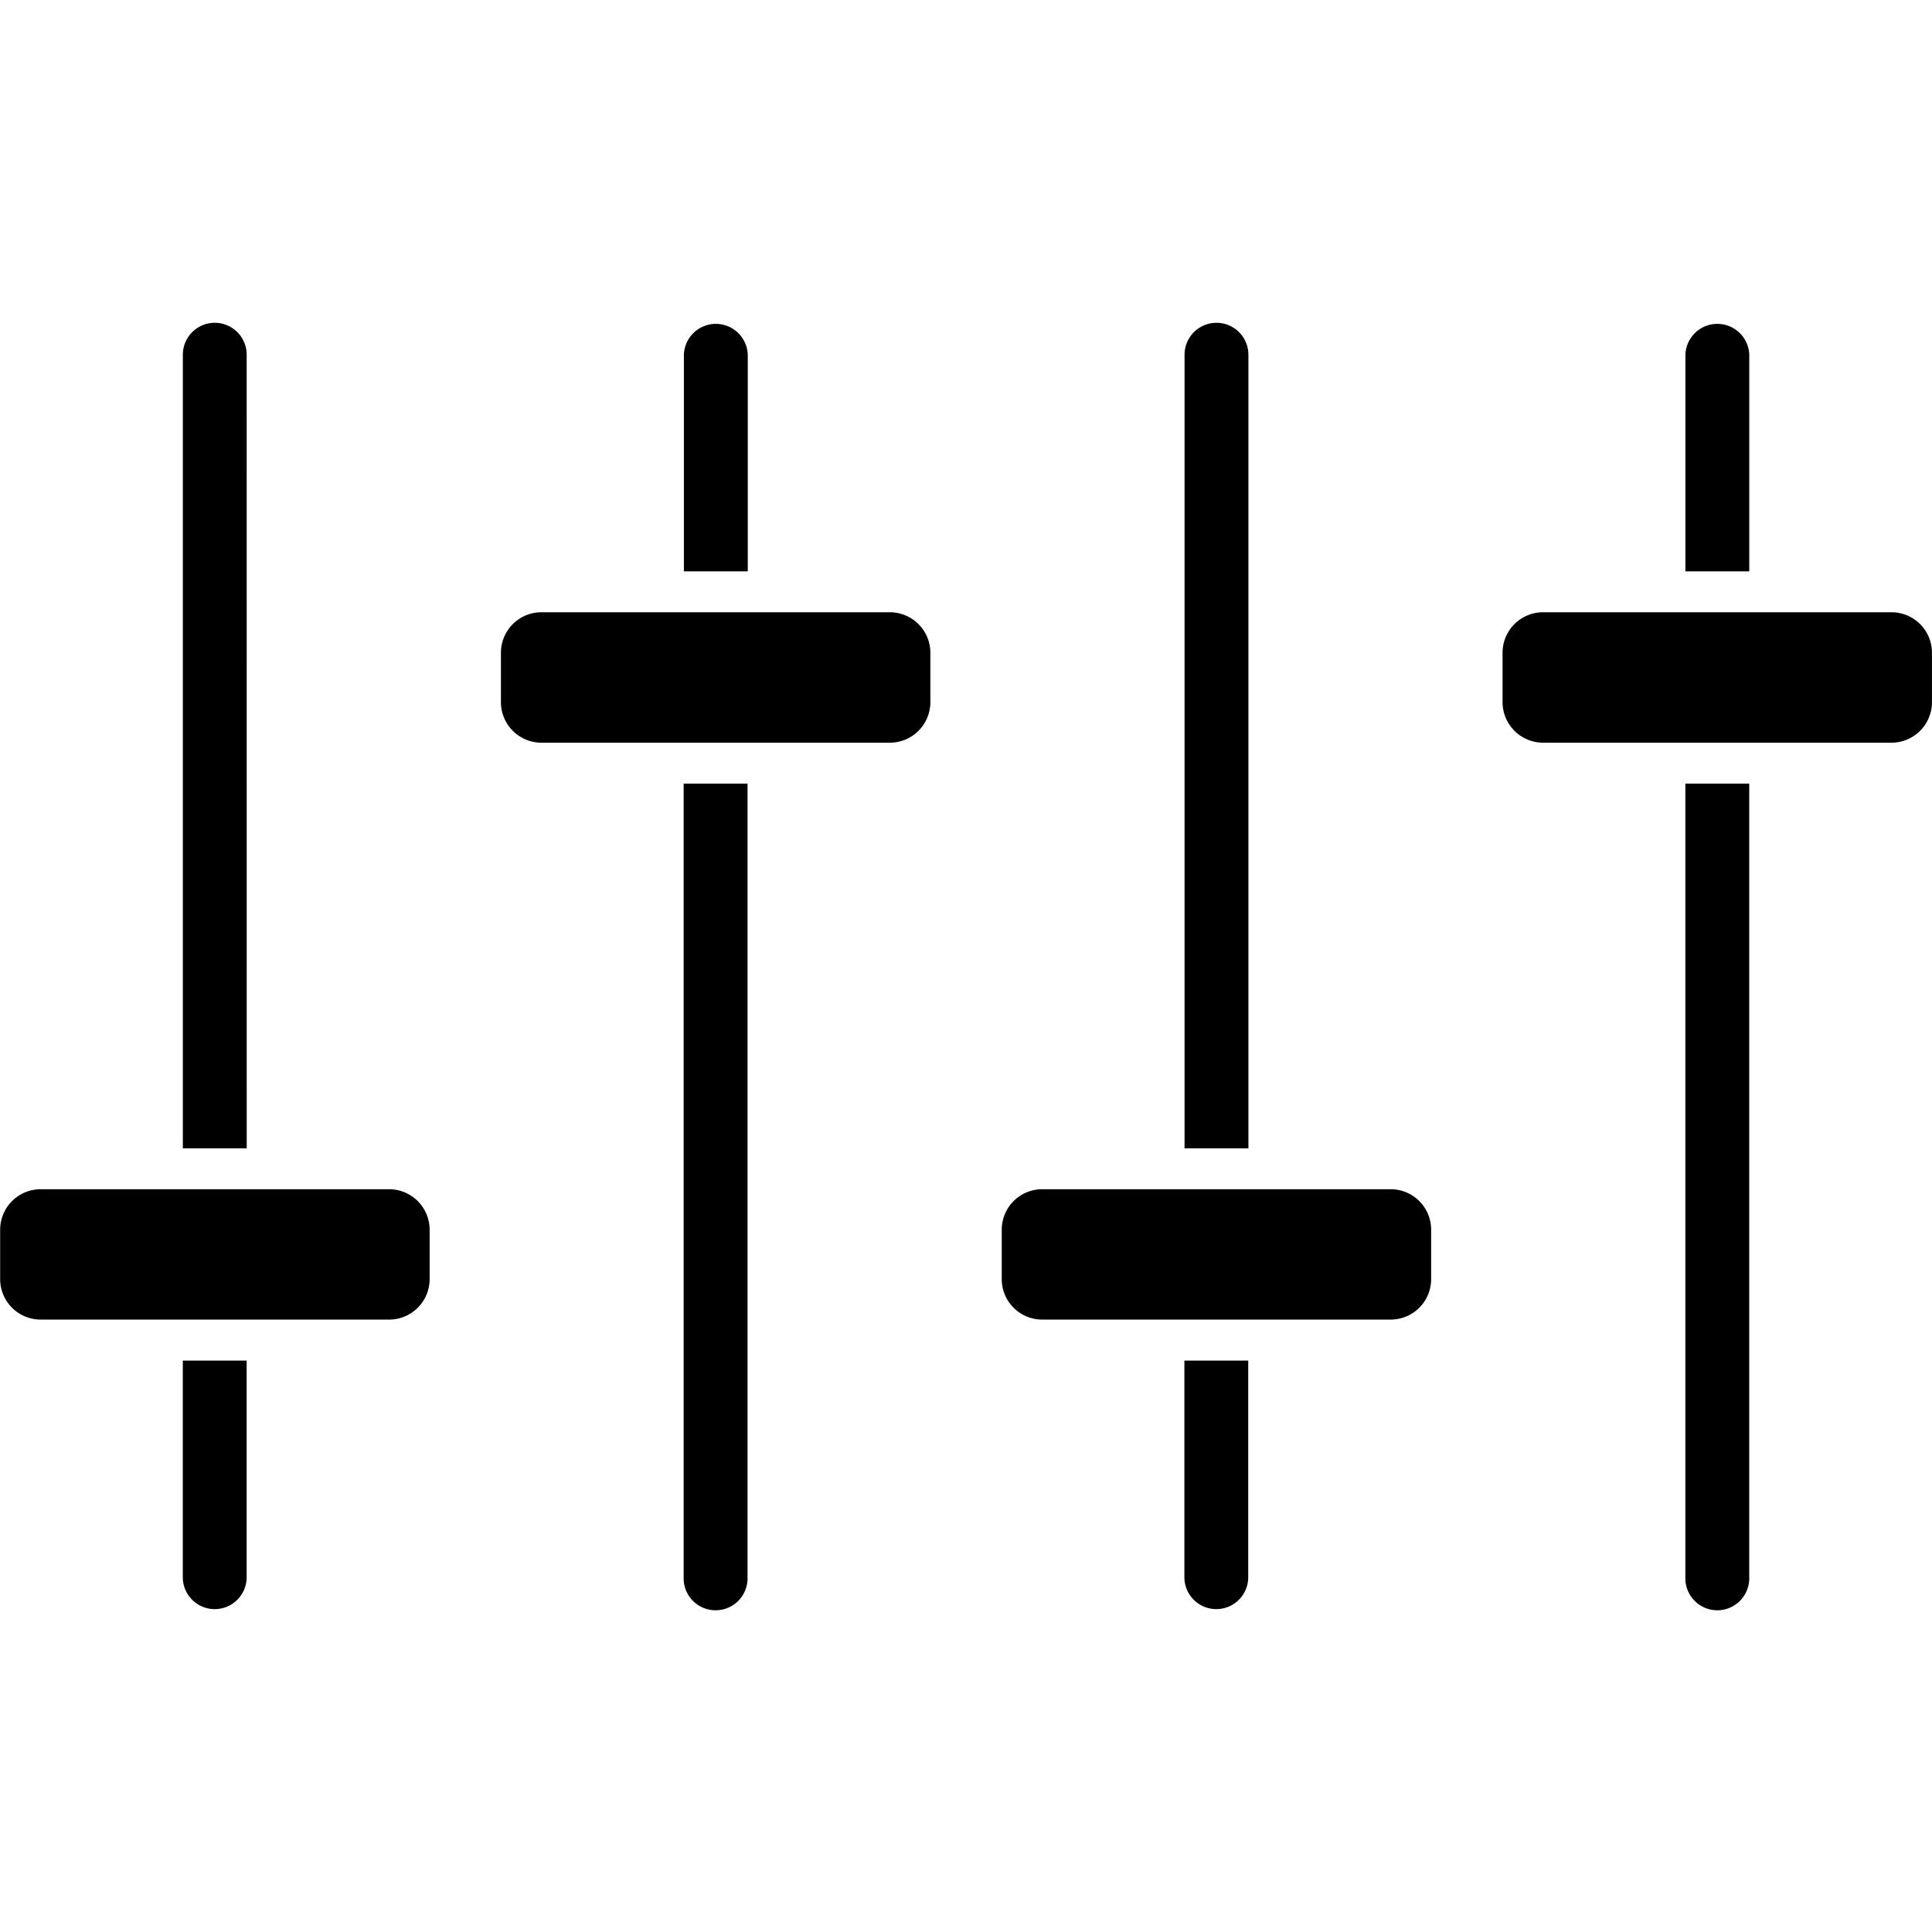 <?xml version="1.0" encoding="UTF-8"?>
<svg xmlns="http://www.w3.org/2000/svg" xmlns:xlink="http://www.w3.org/1999/xlink" width="50" height="50" viewBox="0 0 50 50">
  <defs>
    <clipPath id="clip-path">
      <rect id="Rectangle_1149" data-name="Rectangle 1149" width="50" height="50" transform="translate(955 162)" fill="#cbd5d9"></rect>
    </clipPath>
  </defs>
  <g id="Mask_Group_7" data-name="Mask Group 7" transform="translate(-955 -162)" clip-path="url(#clip-path)">
    <g id="noun-controls-3763960" transform="translate(953.552 160.551)">
      <path id="Path_329" data-name="Path 329" d="M11.515,32.226H2.5a1.049,1.049,0,0,0-1.048,1.047v1.282A1.049,1.049,0,0,0,2.5,35.6h9.019a1.049,1.049,0,0,0,1.048-1.047V33.273A1.05,1.05,0,0,0,11.515,32.226Z"></path>
      <path id="Path_330" data-name="Path 330" d="M7.832,10.629a.826.826,0,0,0-1.652,0V31.168H7.833Z"></path>
      <path id="Path_331" data-name="Path 331" d="M6.179,42.267a.826.826,0,1,0,1.652,0V36.661H6.179Z"></path>
      <path id="Path_332" data-name="Path 332" d="M24.477,17.294H15.46a1.049,1.049,0,0,0-1.048,1.047v1.281a1.05,1.05,0,0,0,1.048,1.048h9.018a1.05,1.05,0,0,0,1.048-1.048V18.341a1.05,1.05,0,0,0-1.048-1.047Z"></path>
      <path id="Path_333" data-name="Path 333" d="M20.8,10.629a.827.827,0,0,0-1.653,0v5.607H20.8Z"></path>
      <path id="Path_334" data-name="Path 334" d="M19.141,42.267a.827.827,0,1,0,1.653,0V21.729H19.141Z"></path>
      <path id="Path_335" data-name="Path 335" d="M37.439,32.226H28.42a1.048,1.048,0,0,0-1.047,1.047v1.282A1.048,1.048,0,0,0,28.42,35.6h9.019a1.048,1.048,0,0,0,1.047-1.047V33.273A1.048,1.048,0,0,0,37.439,32.226Z"></path>
      <path id="Path_336" data-name="Path 336" d="M33.756,10.629a.826.826,0,1,0-1.652,0V31.168h1.653V10.629Z"></path>
      <path id="Path_337" data-name="Path 337" d="M32.1,42.267a.826.826,0,1,0,1.652,0V36.661H32.1v5.606Z"></path>
      <path id="Path_338" data-name="Path 338" d="M50.4,17.294H41.383a1.049,1.049,0,0,0-1.049,1.047v1.281a1.051,1.051,0,0,0,1.049,1.048H50.4a1.049,1.049,0,0,0,1.047-1.048V18.341A1.048,1.048,0,0,0,50.4,17.294Z"></path>
      <path id="Path_339" data-name="Path 339" d="M46.719,10.629a.827.827,0,0,0-1.653,0v5.607h1.653Z"></path>
      <path id="Path_340" data-name="Path 340" d="M45.065,42.267a.827.827,0,1,0,1.653,0V21.729H45.065Z"></path>
    </g>
  </g>
</svg>
